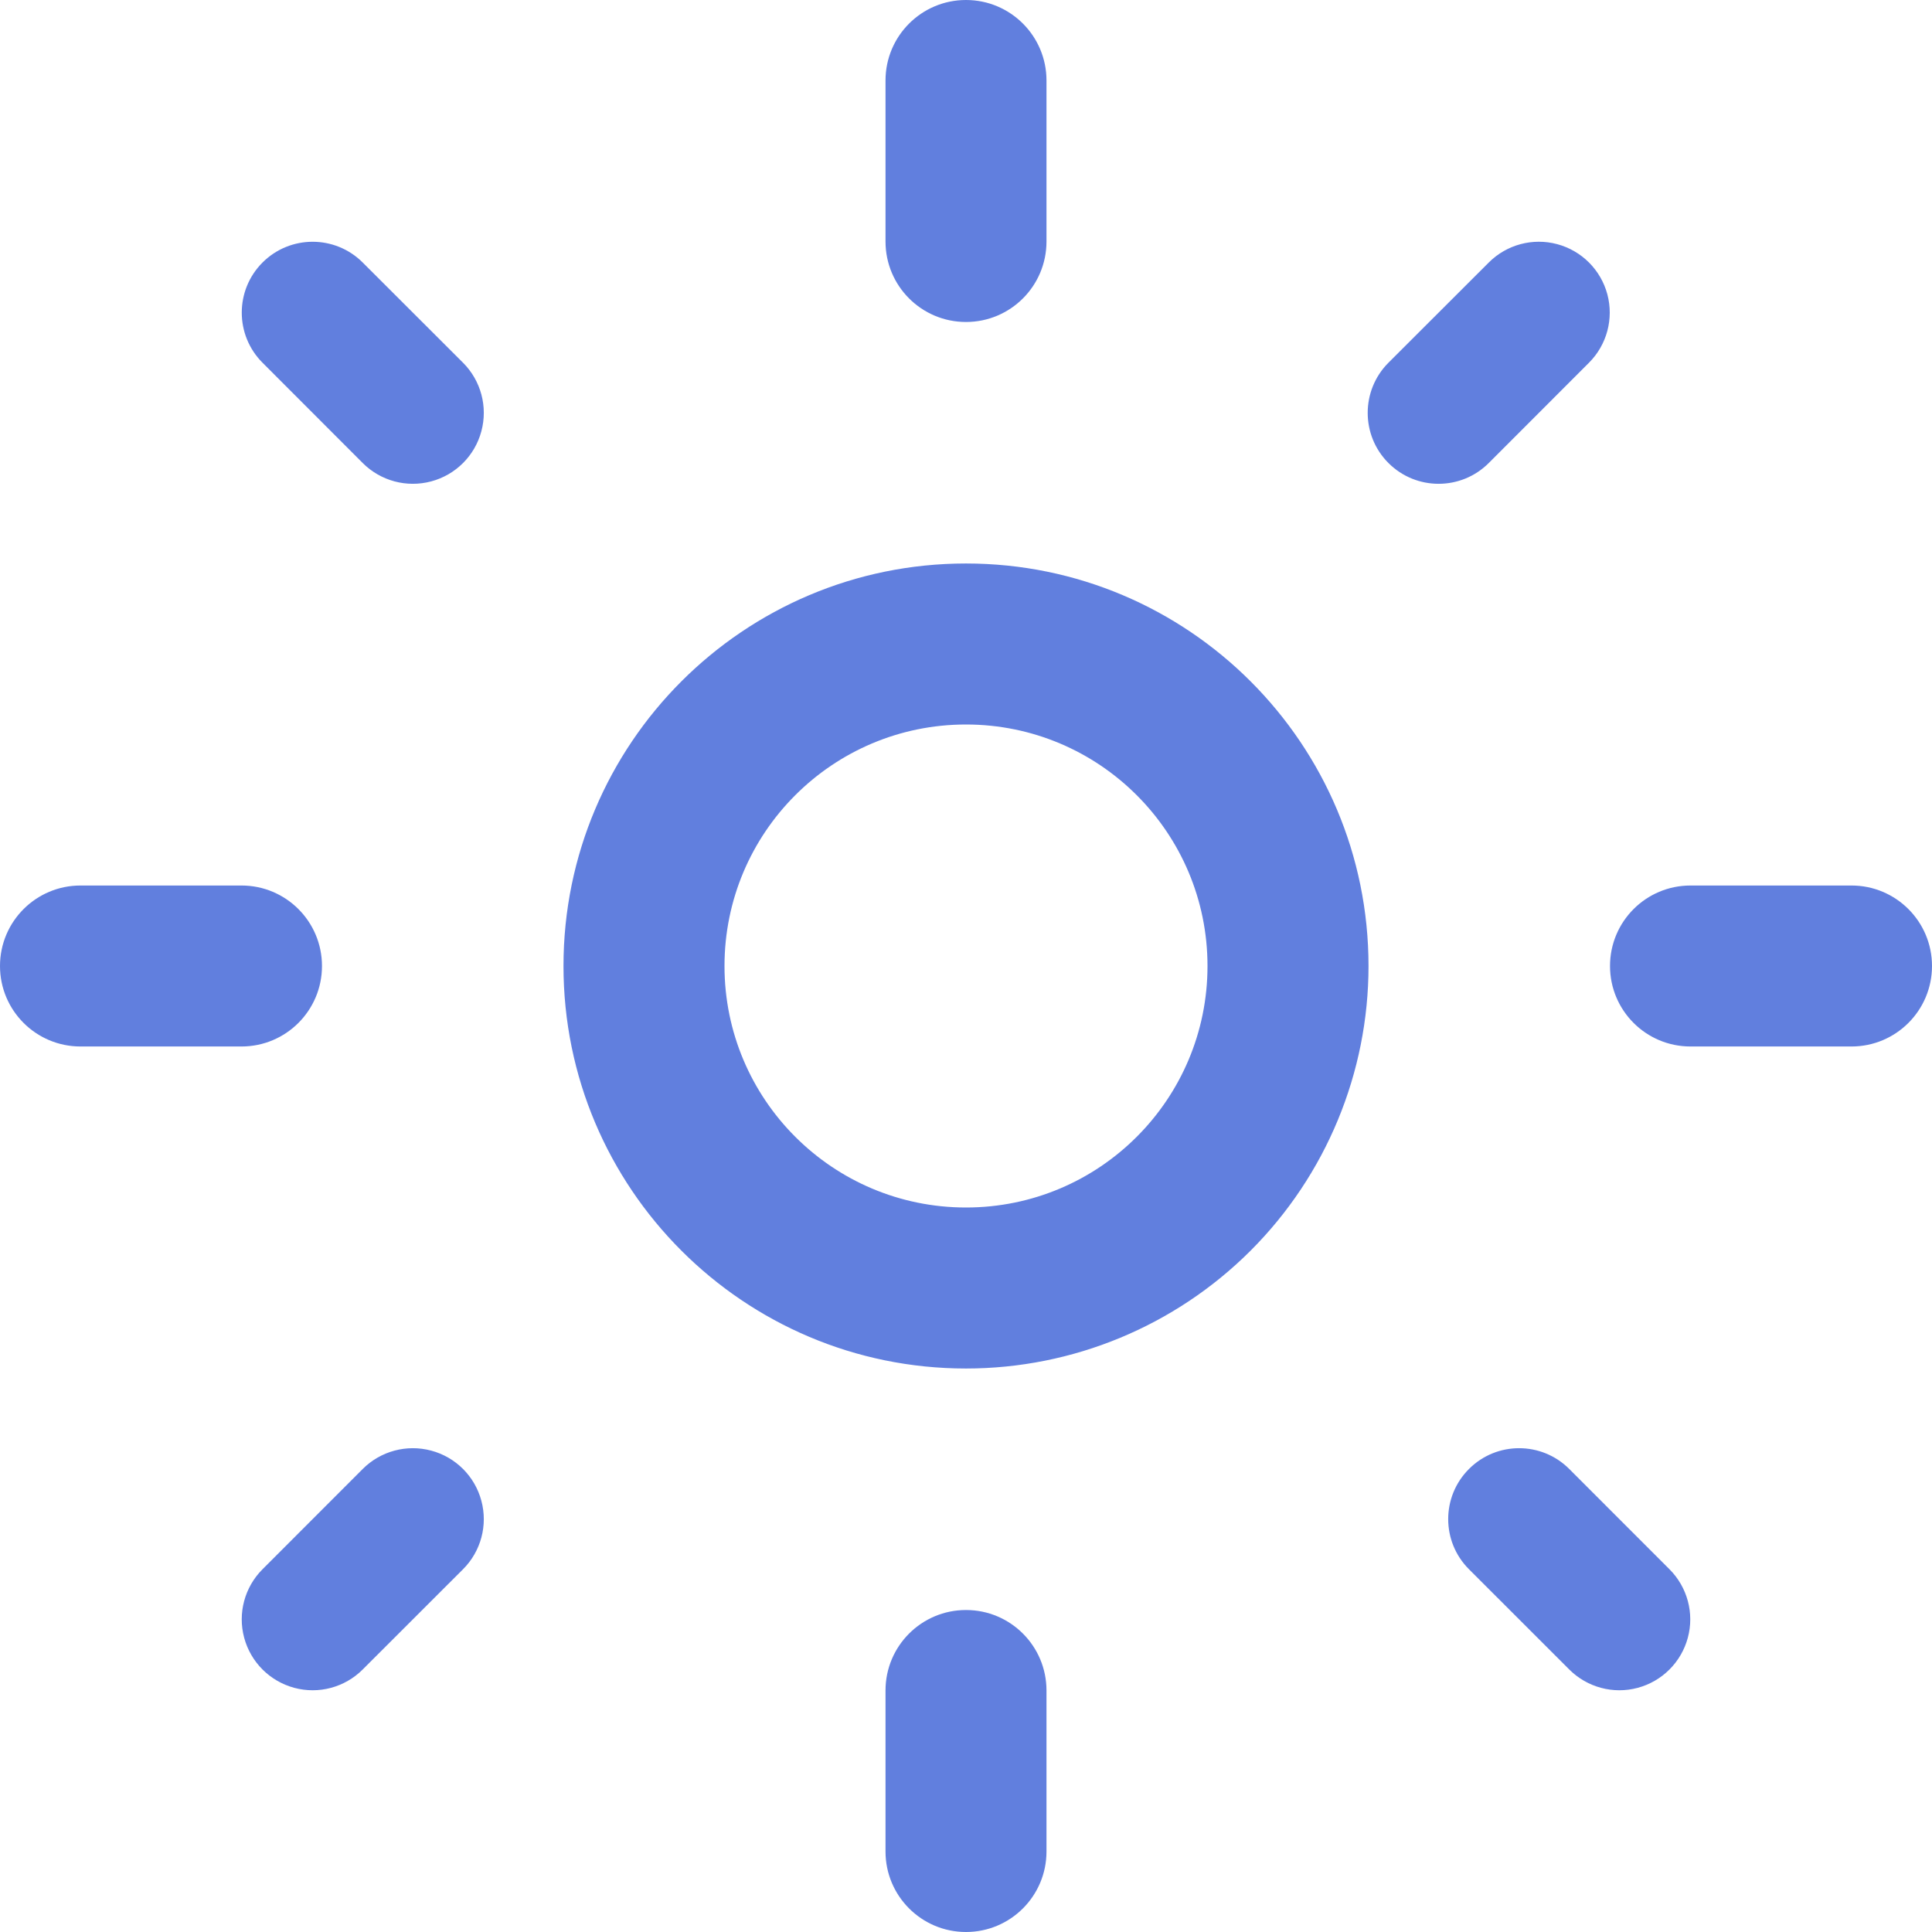 <?xml version="1.0" encoding="UTF-8" standalone="no"?>
<svg width="50px" height="50px" viewBox="0 0 50 50" version="1.1" xmlns="http://www.w3.org/2000/svg" xmlns:xlink="http://www.w3.org/1999/xlink" xmlns:sketch="http://www.bohemiancoding.com/sketch/ns">
    <!-- Generator: Sketch Beta 3.1.1 (8761) - http://www.bohemiancoding.com/sketch -->
    <title>stand-out</title>
    <desc>Created with Sketch Beta.</desc>
    <defs></defs>
    <g id="Page-1" stroke="none" stroke-width="1" fill="none" fill-rule="evenodd" sketch:type="MSPage">
        <g id="Artboard-1" sketch:type="MSArtboardGroup" transform="translate(-100, -814)" fill="#617FDE">
            <g id="features" sketch:type="MSLayerGroup" transform="translate(100, 814)">
                <g id="stand-out" sketch:type="MSShapeGroup">
                    <path d="M47.917,27.083 L43.75,27.083 C42.599,27.083 41.667,26.151 41.667,25 C41.667,23.849 42.599,22.917 43.75,22.917 L47.917,22.917 C49.067,22.917 50,23.849 50,25 C50,26.151 49.067,27.083 47.917,27.083 L47.917,27.083 Z M38.529,11.983 C37.812,12.7 36.65,12.7 35.933,11.983 C35.217,11.267 35.217,10.104 35.933,9.387 L38.529,6.794 C38.992,6.33 39.668,6.149 40.301,6.319 C40.934,6.489 41.428,6.983 41.598,7.616 C41.767,8.249 41.586,8.924 41.123,9.387 L38.529,11.983 Z M25,35.417 C19.247,35.417 14.583,30.753 14.583,25 C14.583,19.247 19.247,14.583 25,14.583 C30.753,14.583 35.417,19.247 35.417,25 C35.417,27.763 34.319,30.412 32.366,32.366 C30.412,34.319 27.763,35.417 25,35.417 L25,35.417 Z M25,18.75 C21.548,18.75 18.75,21.548 18.75,25 C18.75,28.452 21.548,31.25 25,31.25 C28.452,31.25 31.25,28.452 31.25,25 C31.25,21.548 28.452,18.75 25,18.75 L25,18.75 Z M25,8.333 C23.849,8.333 22.917,7.401 22.917,6.25 L22.917,2.083 C22.917,0.933 23.849,0 25,0 C26.151,0 27.083,0.933 27.083,2.083 L27.083,6.25 C27.083,7.401 26.151,8.333 25,8.333 L25,8.333 Z M9.387,43.206 C8.924,43.67 8.249,43.851 7.616,43.681 C6.983,43.511 6.489,43.017 6.319,42.384 C6.149,41.751 6.33,41.076 6.794,40.612 L9.387,38.017 C9.851,37.553 10.527,37.372 11.16,37.542 C11.794,37.711 12.289,38.206 12.458,38.84 C12.628,39.473 12.447,40.149 11.983,40.612 L9.387,43.206 Z M9.387,11.983 L6.794,9.387 C6.078,8.671 6.078,7.51 6.794,6.794 C7.51,6.078 8.671,6.078 9.387,6.794 L11.983,9.387 C12.447,9.851 12.628,10.527 12.458,11.16 C12.289,11.794 11.794,12.289 11.16,12.458 C10.527,12.628 9.851,12.447 9.387,11.983 L9.387,11.983 Z M8.333,25 C8.333,26.151 7.401,27.083 6.25,27.083 L2.083,27.083 C0.933,27.083 0,26.151 0,25 C0,23.849 0.933,22.917 2.083,22.917 L6.25,22.917 C7.401,22.917 8.333,23.849 8.333,25 L8.333,25 Z M25,41.667 C26.151,41.667 27.083,42.599 27.083,43.75 L27.083,47.917 C27.083,49.067 26.151,50 25,50 C23.849,50 22.917,49.067 22.917,47.917 L22.917,43.75 C22.917,42.599 23.849,41.667 25,41.667 L25,41.667 Z M40.612,38.017 L43.206,40.612 C43.67,41.076 43.851,41.751 43.681,42.384 C43.511,43.017 43.017,43.511 42.384,43.681 C41.751,43.851 41.076,43.67 40.612,43.206 L38.017,40.612 C37.3,39.896 37.3,38.733 38.017,38.017 C38.733,37.3 39.896,37.3 40.612,38.017 L40.612,38.017 Z"></path>
                </g>
            </g>
        </g>
    </g>
</svg>